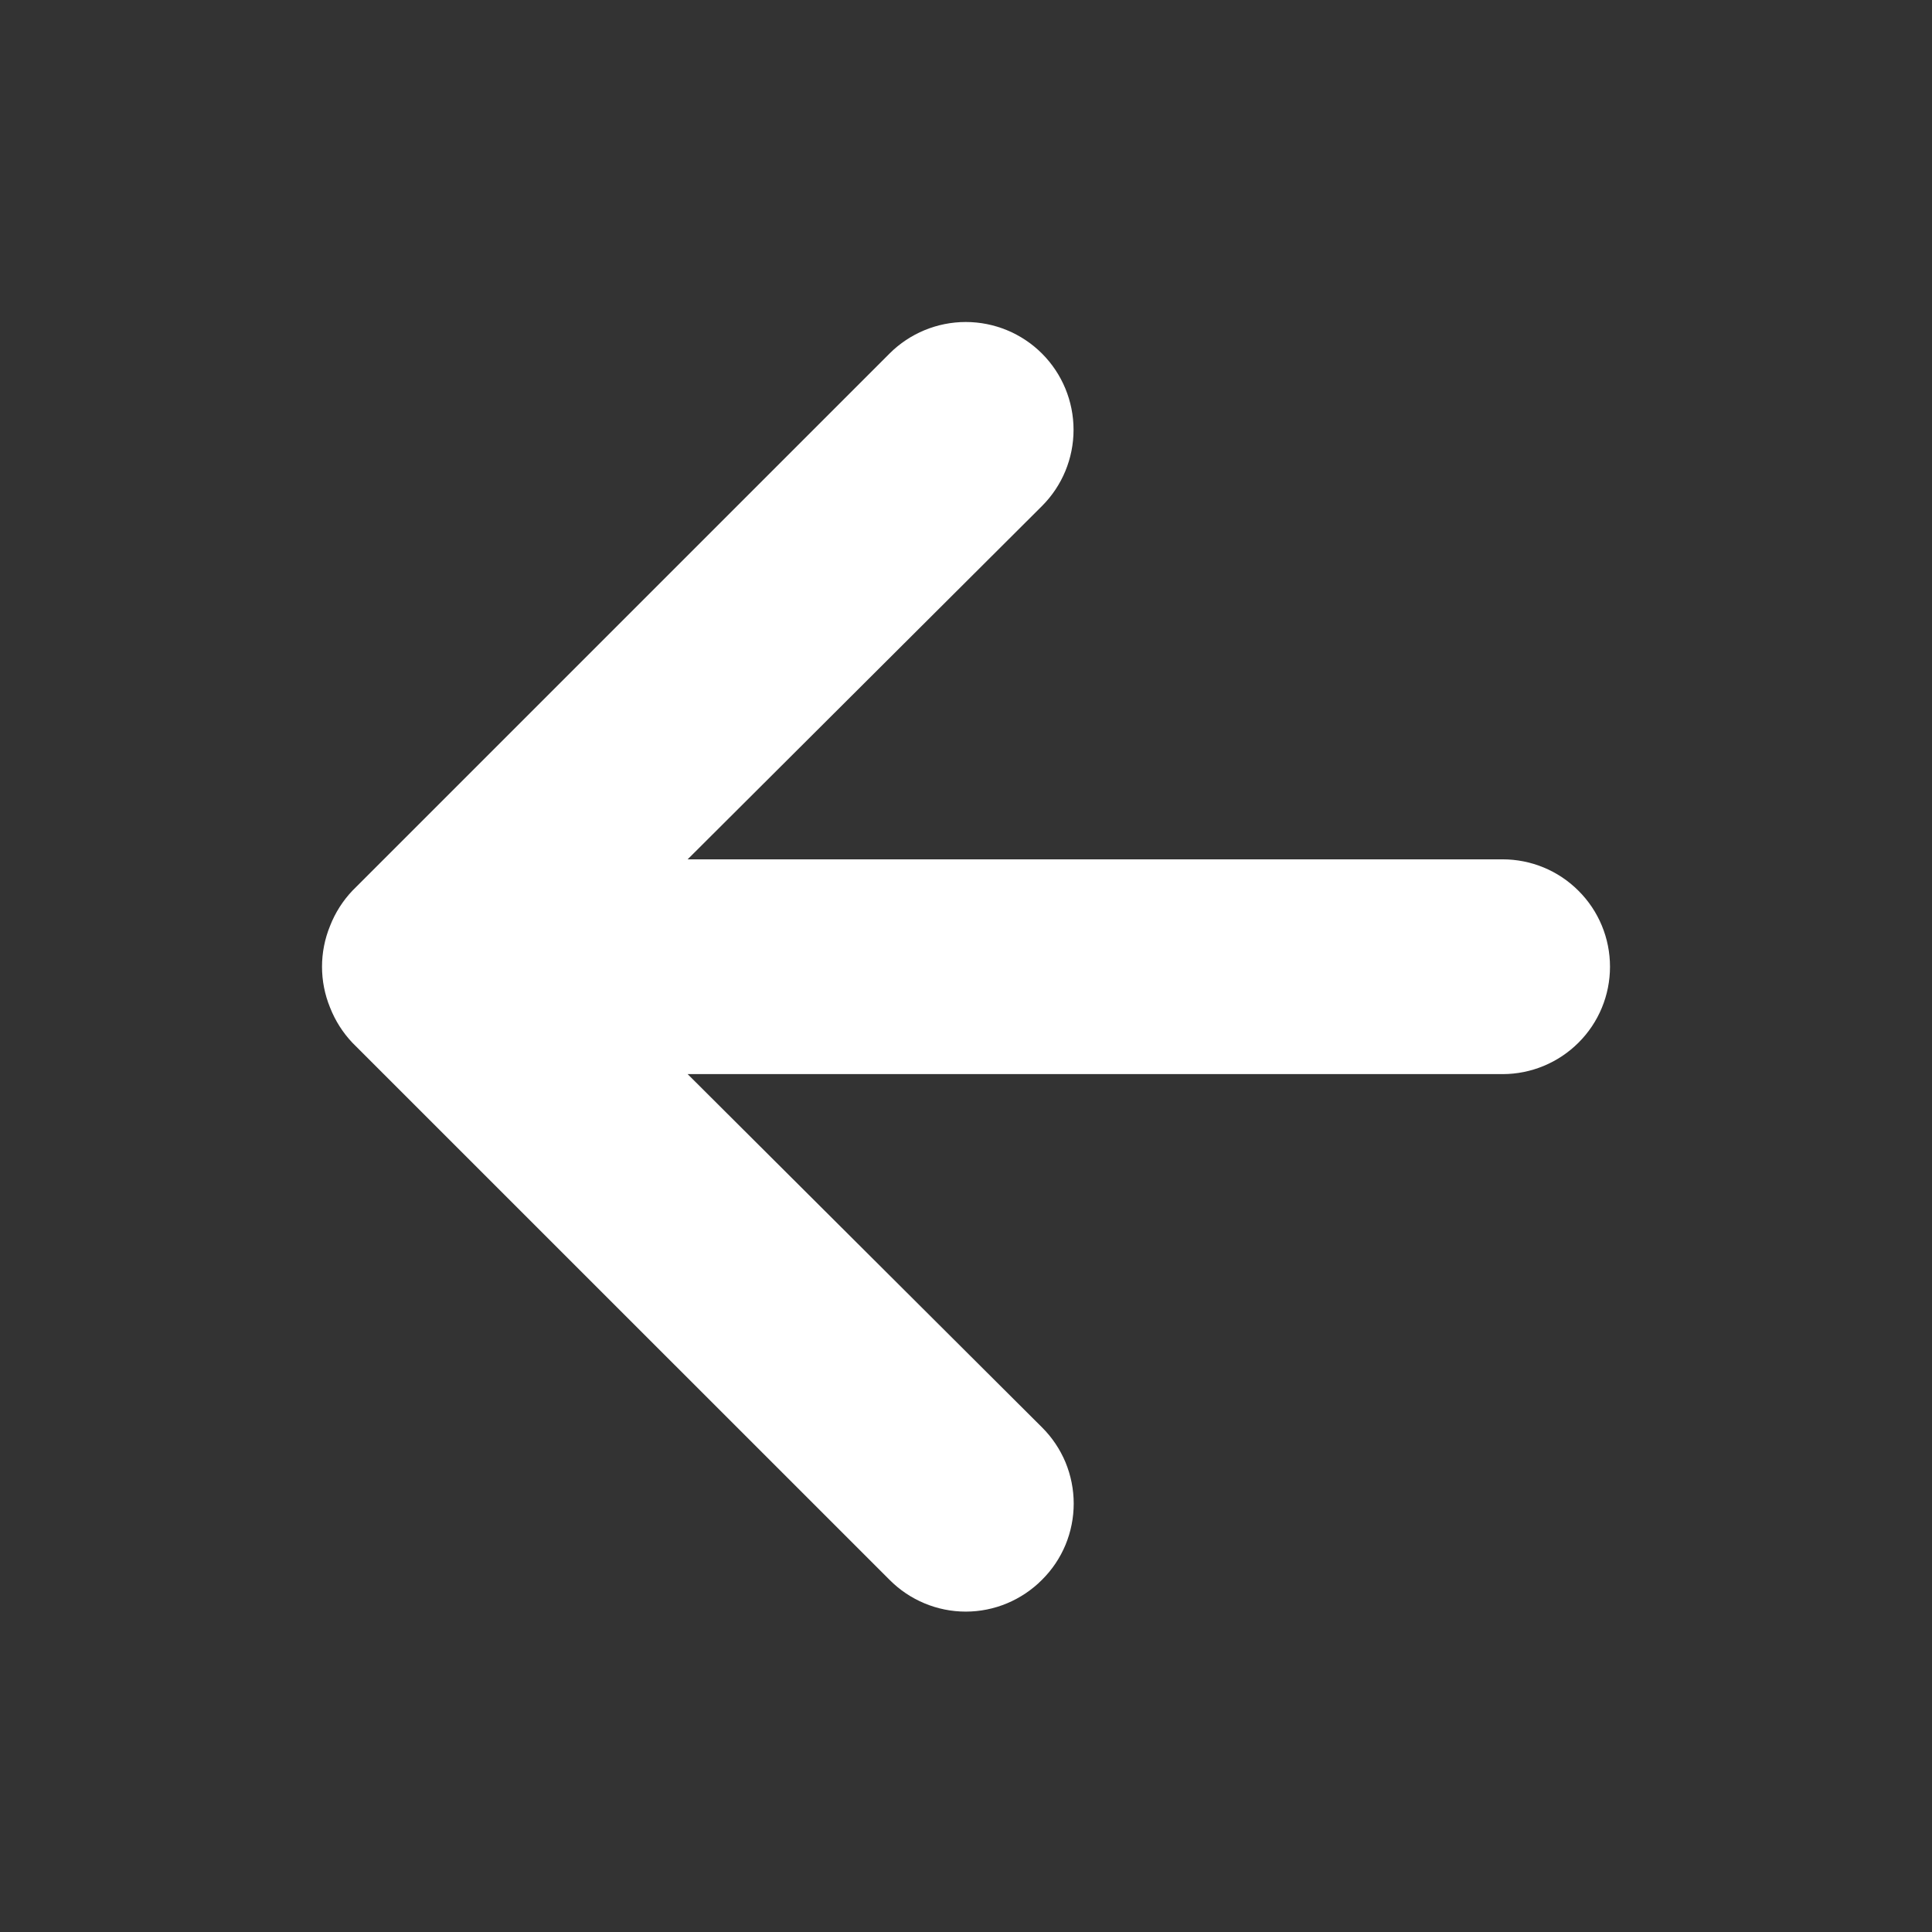 <svg width="24" height="24" viewBox="0 0 24 24" fill="none" xmlns="http://www.w3.org/2000/svg">
<rect x="0" y="0" width="24" height="24" fill="#333333" stroke="none"/>
<path d="M18.666 10.675H8.542L12.944 6.286C13.195 6.035 13.336 5.695 13.336 5.339C13.336 4.984 13.195 4.643 12.944 4.392C12.693 4.141 12.352 4 11.997 4C11.642 4 11.301 4.141 11.05 4.392L4.38 11.062C4.259 11.189 4.164 11.338 4.1 11.502C3.967 11.827 3.967 12.191 4.1 12.516C4.164 12.679 4.259 12.829 4.38 12.956L11.05 19.625C11.174 19.75 11.321 19.849 11.484 19.917C11.646 19.985 11.821 20.02 11.997 20.02C12.173 20.02 12.347 19.985 12.51 19.917C12.672 19.849 12.82 19.75 12.944 19.625C13.069 19.501 13.168 19.354 13.236 19.191C13.303 19.029 13.338 18.854 13.338 18.678C13.338 18.502 13.303 18.328 13.236 18.165C13.168 18.003 13.069 17.855 12.944 17.731L8.542 13.343H18.666C19.02 13.343 19.359 13.202 19.609 12.952C19.86 12.702 20 12.363 20 12.009C20 11.655 19.86 11.316 19.609 11.066C19.359 10.815 19.02 10.675 18.666 10.675Z" fill="white"/>
</svg>
